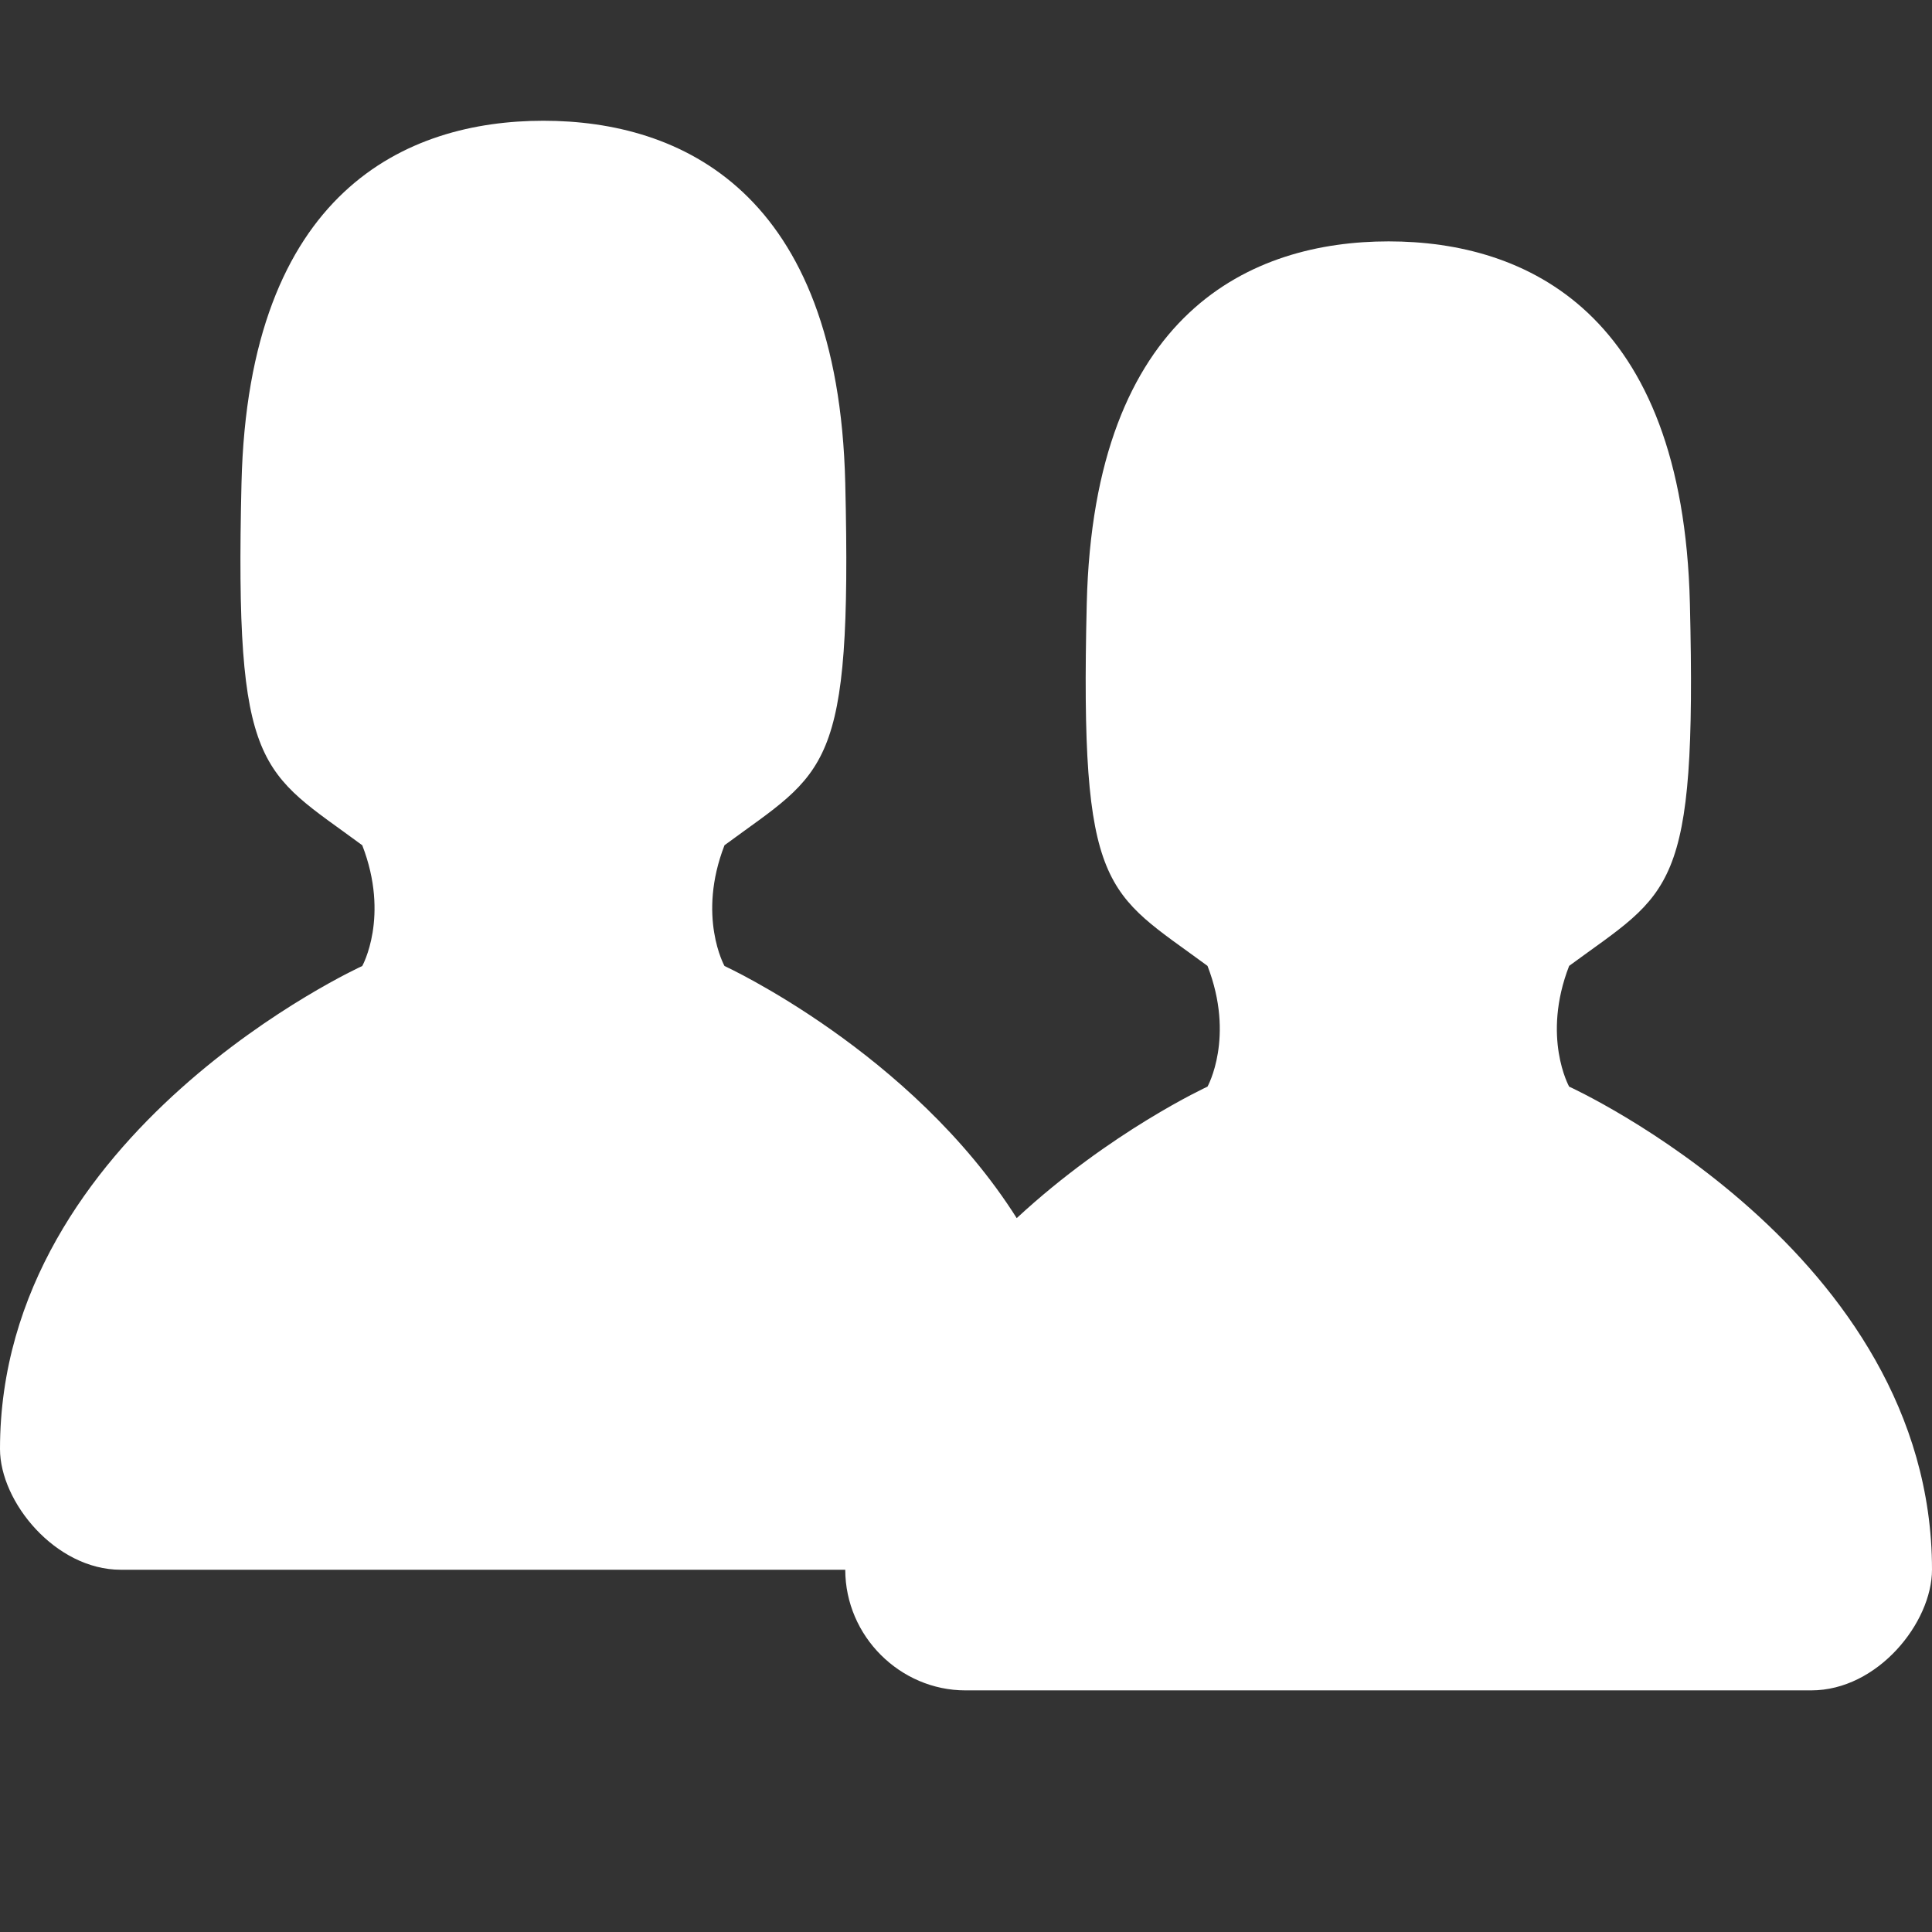 <svg width="16" height="16" viewBox="0 0 16 16" version="1.1" xmlns="http://www.w3.org/2000/svg" xmlns:xlink="http://www.w3.org/1999/xlink">
<rect x="0" y="0" width="16" height="16" fill="#333333" stroke="none"/>
<g data-name="Canvas" fill="none">
<g data-name="organization">
<g data-name="Shape">
<path fill-rule="evenodd" clip-rule="evenodd" d="M 16 11.999C 16 12.438 15.55 12.999 15 12.999L 7.995 12.999C 7.456 12.999 7.001 12.552 7 12L 1 12C 0.46 12 0 11.439 0 11C 0 8.366 3 7 3 7C 3 7 3.229 6.591 3 6C 2.159 5.379 1.942 5.41 2 3C 2.058 0.581 3.367 0 4.5 0C 5.633 0 6.942 0.58 7 3C 7.058 5.41 6.841 5.379 6 6C 5.771 6.59 6 7 6 7C 6 7 7.549 7.711 8.42 9.088C 9.196 8.369 10 7.999 10 7.999C 10 7.999 10.229 7.59 10 6.999C 9.159 6.379 8.942 6.409 9 3.999C 9.058 1.58 10.367 0.999 11.5 0.999C 12.633 0.999 13.937 1.58 13.995 3.999C 14.054 6.409 13.837 6.379 12.995 6.999C 12.766 7.589 12.995 7.999 12.995 7.999C 12.995 7.999 16 9.365 16 11.999Z" transform="translate(0 1)" fill="white"/>
</g>
</g>
</g>
</svg>

